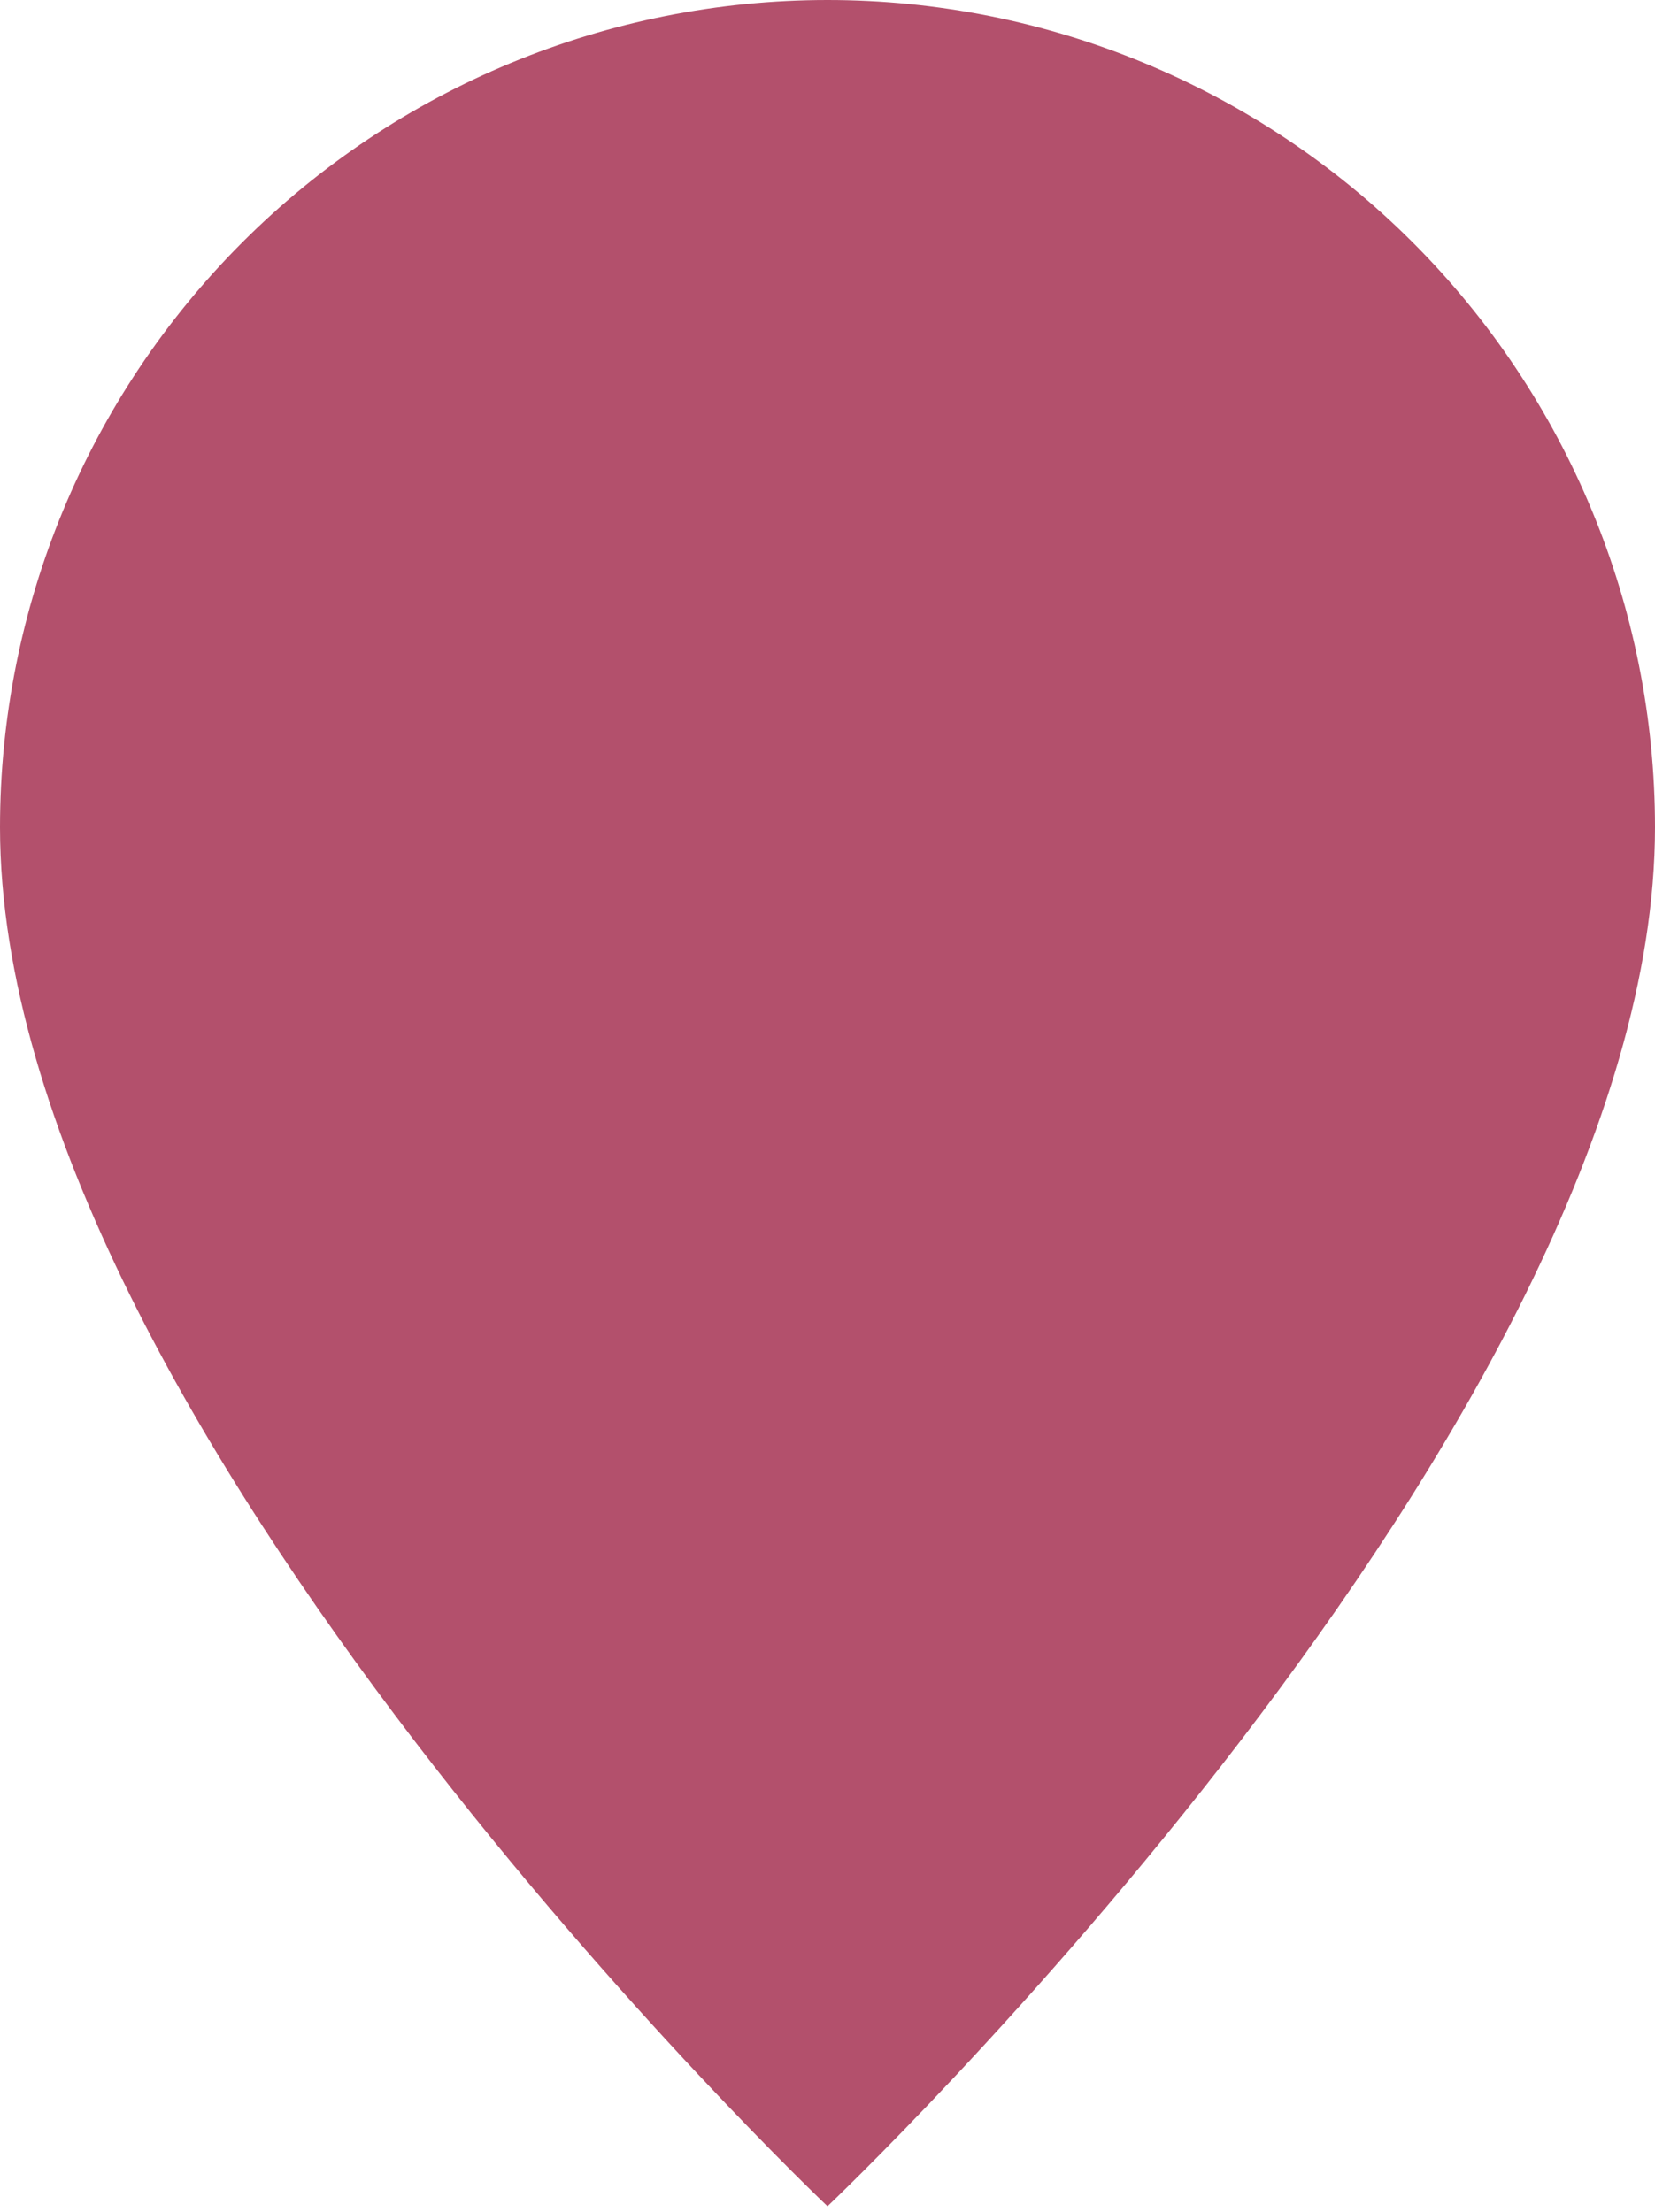 <svg xmlns="http://www.w3.org/2000/svg" width="95" height="127" viewBox="0 0 95 127" fill="none">
  <path d="M47.5 126.667C47.5 126.667 95 81.653 95 47.5C95 34.902 89.996 22.82 81.088 13.912C72.18 5.004 60.098 0 47.5 0C34.902 0 22.82 5.004 13.912 13.912C5.004 22.82 1.87722e-07 34.902 0 47.5C0 81.653 47.5 126.667 47.5 126.667ZM47.5 71.25C41.201 71.25 35.16 68.748 30.706 64.294C26.252 59.84 23.75 53.799 23.75 47.5C23.75 41.201 26.252 35.16 30.706 30.706C35.16 26.252 41.201 23.75 47.5 23.75C53.799 23.75 59.84 26.252 64.294 30.706C68.748 35.16 71.25 41.201 71.25 47.5C71.25 53.799 68.748 59.84 64.294 64.294C59.84 68.748 53.799 71.25 47.5 71.25Z" fill="#B3506C"></path>
  <circle cx="47.5" cy="47.5" r="31.667" fill="#B3506C"></circle>
</svg>
